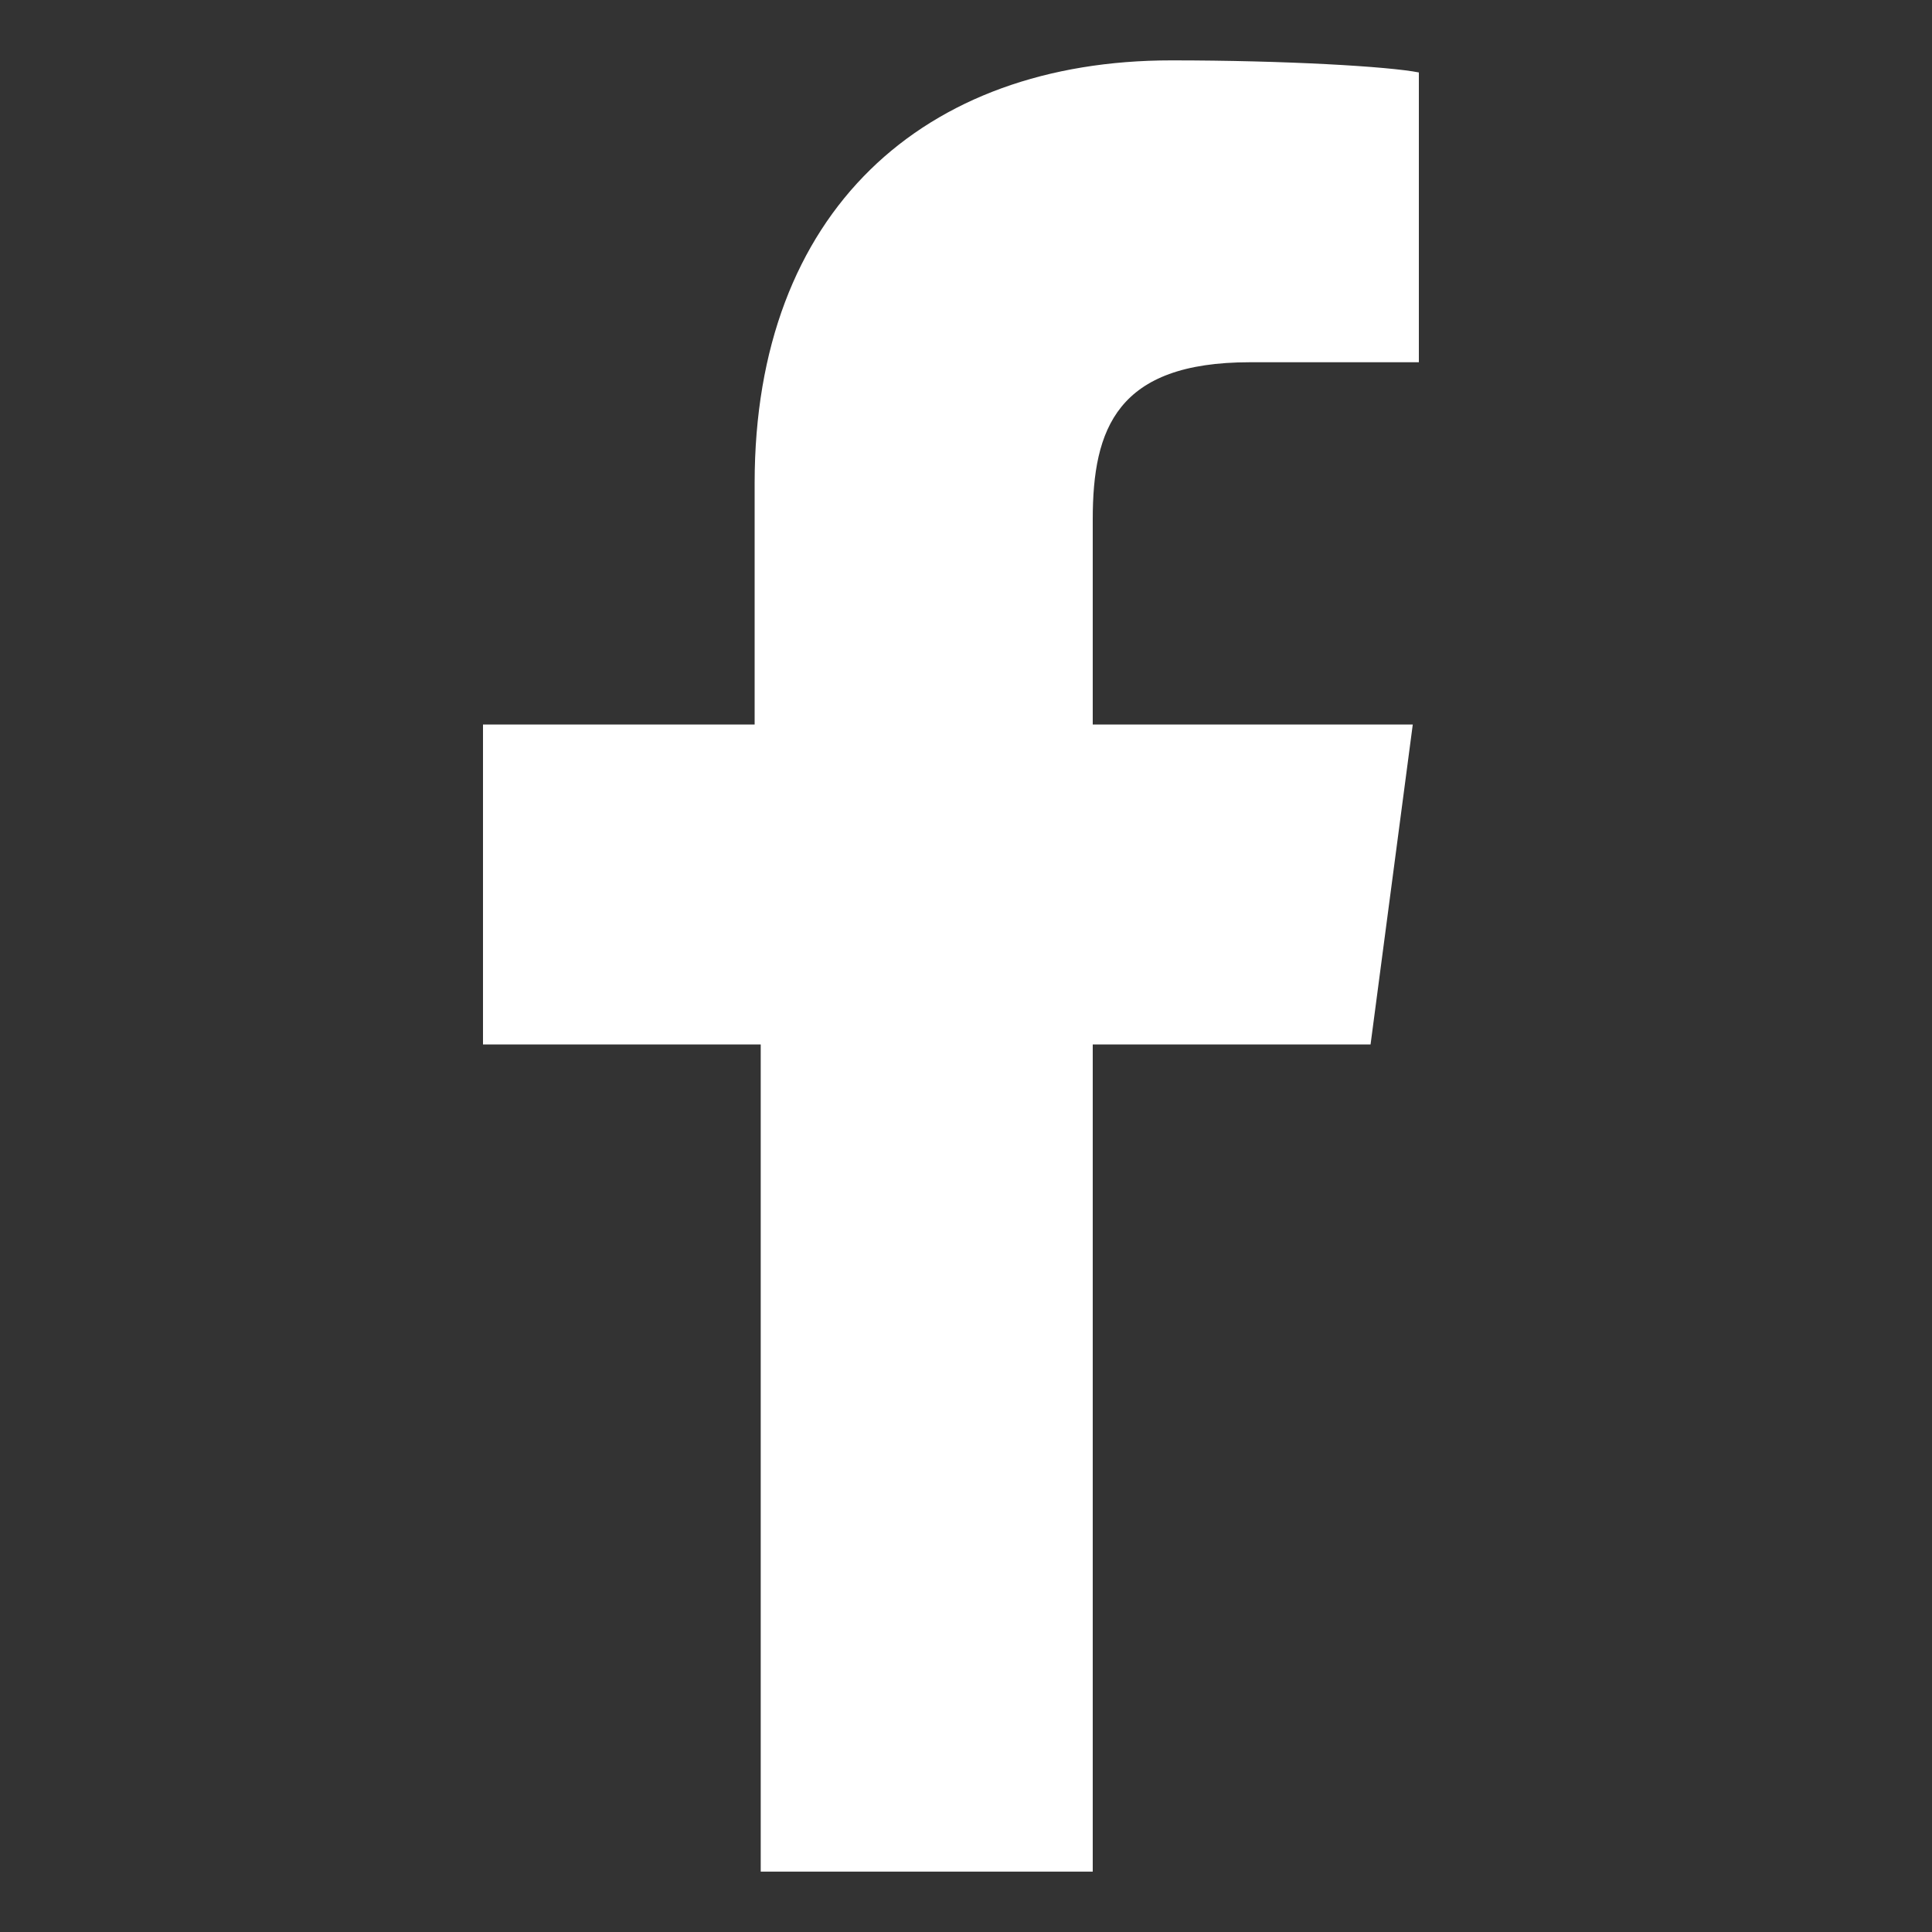 <?xml version="1.0" encoding="utf-8"?>
<svg xmlns="http://www.w3.org/2000/svg" fill="none" height="100%" overflow="visible" preserveAspectRatio="none" style="display: block;" viewBox="0 0 20 20" width="100%">
<rect x="0" y="0" width="20" height="20" fill="#333333" stroke="none"/>
<g id="Link - Facebook">
<path d="M11.312 19.375V10.812H14.188L14.625 7.5H11.312V5.375C11.312 4.438 11.562 3.75 12.938 3.75H14.688V0.75C14.375 0.688 13.312 0.625 12.125 0.625C9.562 0.625 7.812 2.188 7.812 5V7.5H5V10.812H7.875V19.375H11.312Z" fill="white" id="Vector"/>
</g>
</svg>
